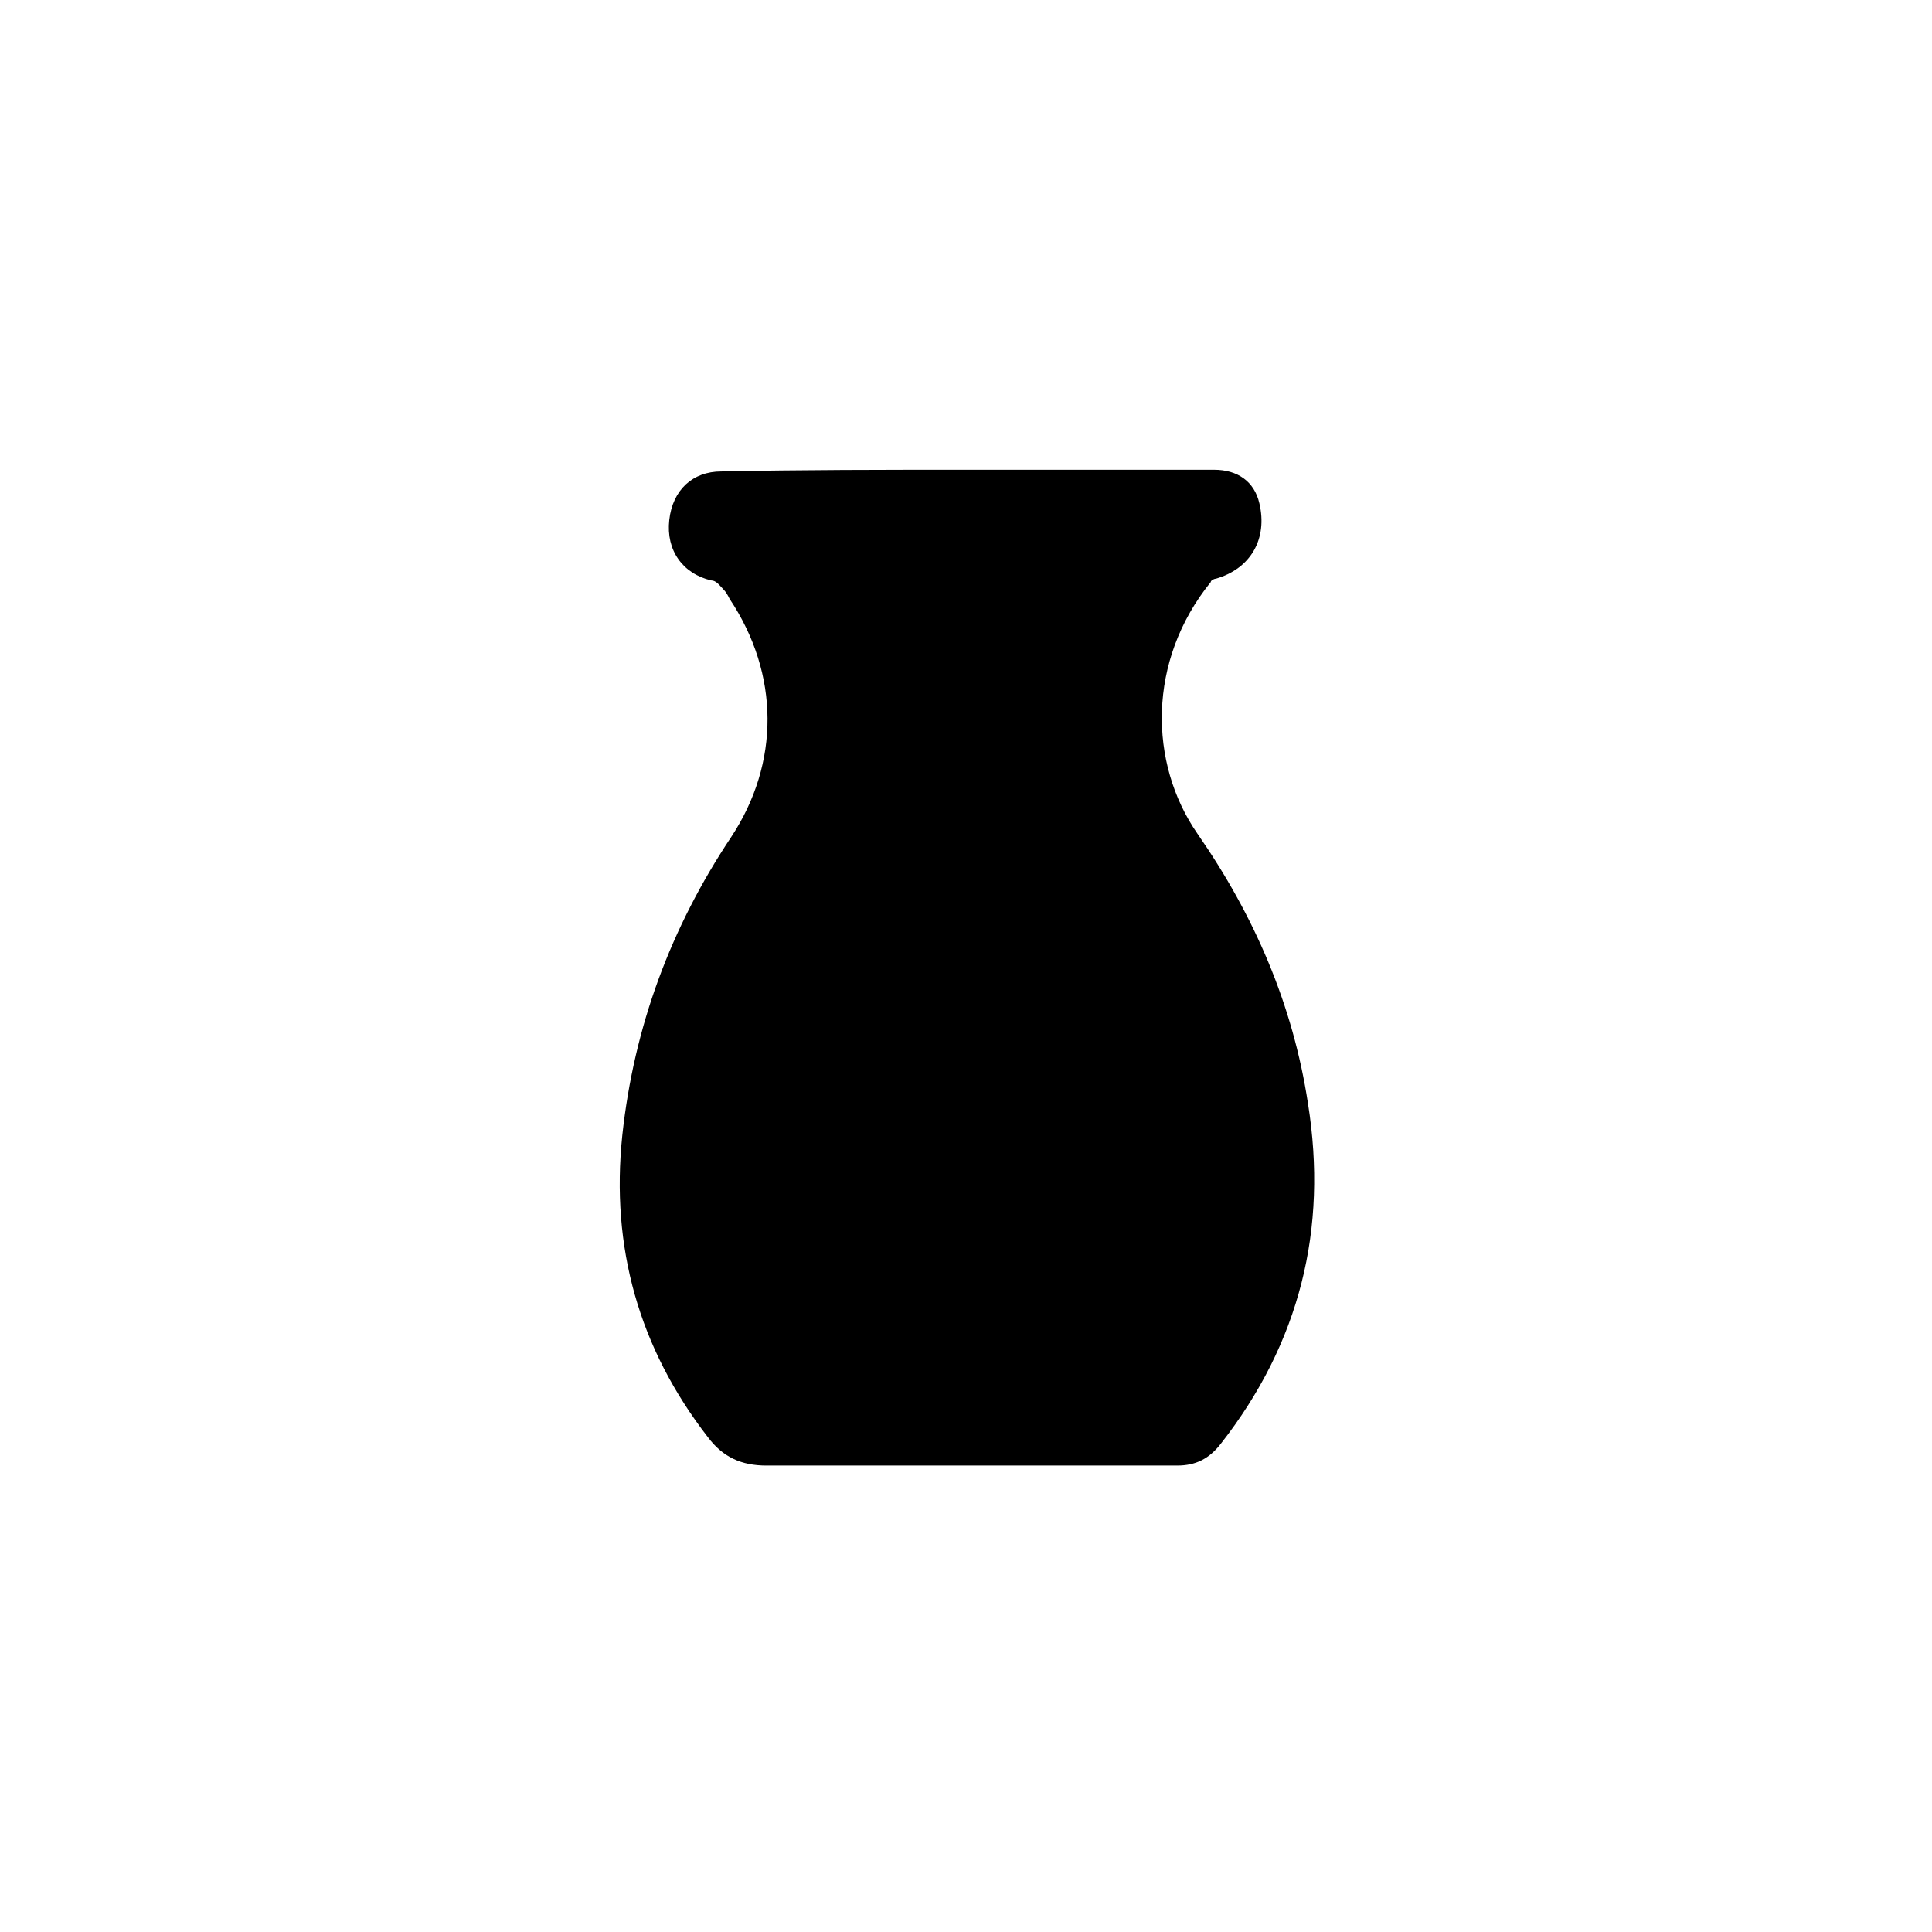 <?xml version="1.0" encoding="UTF-8"?>
<!-- Uploaded to: ICON Repo, www.iconrepo.com, Generator: ICON Repo Mixer Tools -->
<svg fill="#000000" width="800px" height="800px" version="1.1" viewBox="144 144 512 512" xmlns="http://www.w3.org/2000/svg">
 <path d="m400.44 268.49h65.309c6.219 0 10.664 3.109 11.996 8.887 2.223 9.328-2.223 17.328-11.551 19.992-0.445 0-1.332 0.445-1.332 0.887-16.883 20.883-16.438 47.98-3.555 66.641 15.105 21.77 25.324 45.316 29.32 71.527 5.332 33.32-2.223 63.531-23.102 90.188-3.109 4-6.664 5.777-11.551 5.777h-108.85c-6.664 0-11.551-2.223-15.551-7.551-18.215-23.547-25.77-50.203-22.656-79.969 3.109-28.879 12.883-55.09 28.879-79.082 12.883-19.547 12.883-43.094-0.445-63.086-0.445-0.887-0.887-1.777-1.777-2.664-0.887-0.887-1.777-2.223-3.109-2.223-7.551-1.777-11.996-7.996-11.105-15.992 0.887-7.996 6.219-12.883 13.773-12.883 21.324-0.449 43.094-0.449 65.305-0.449z"/>
</svg>